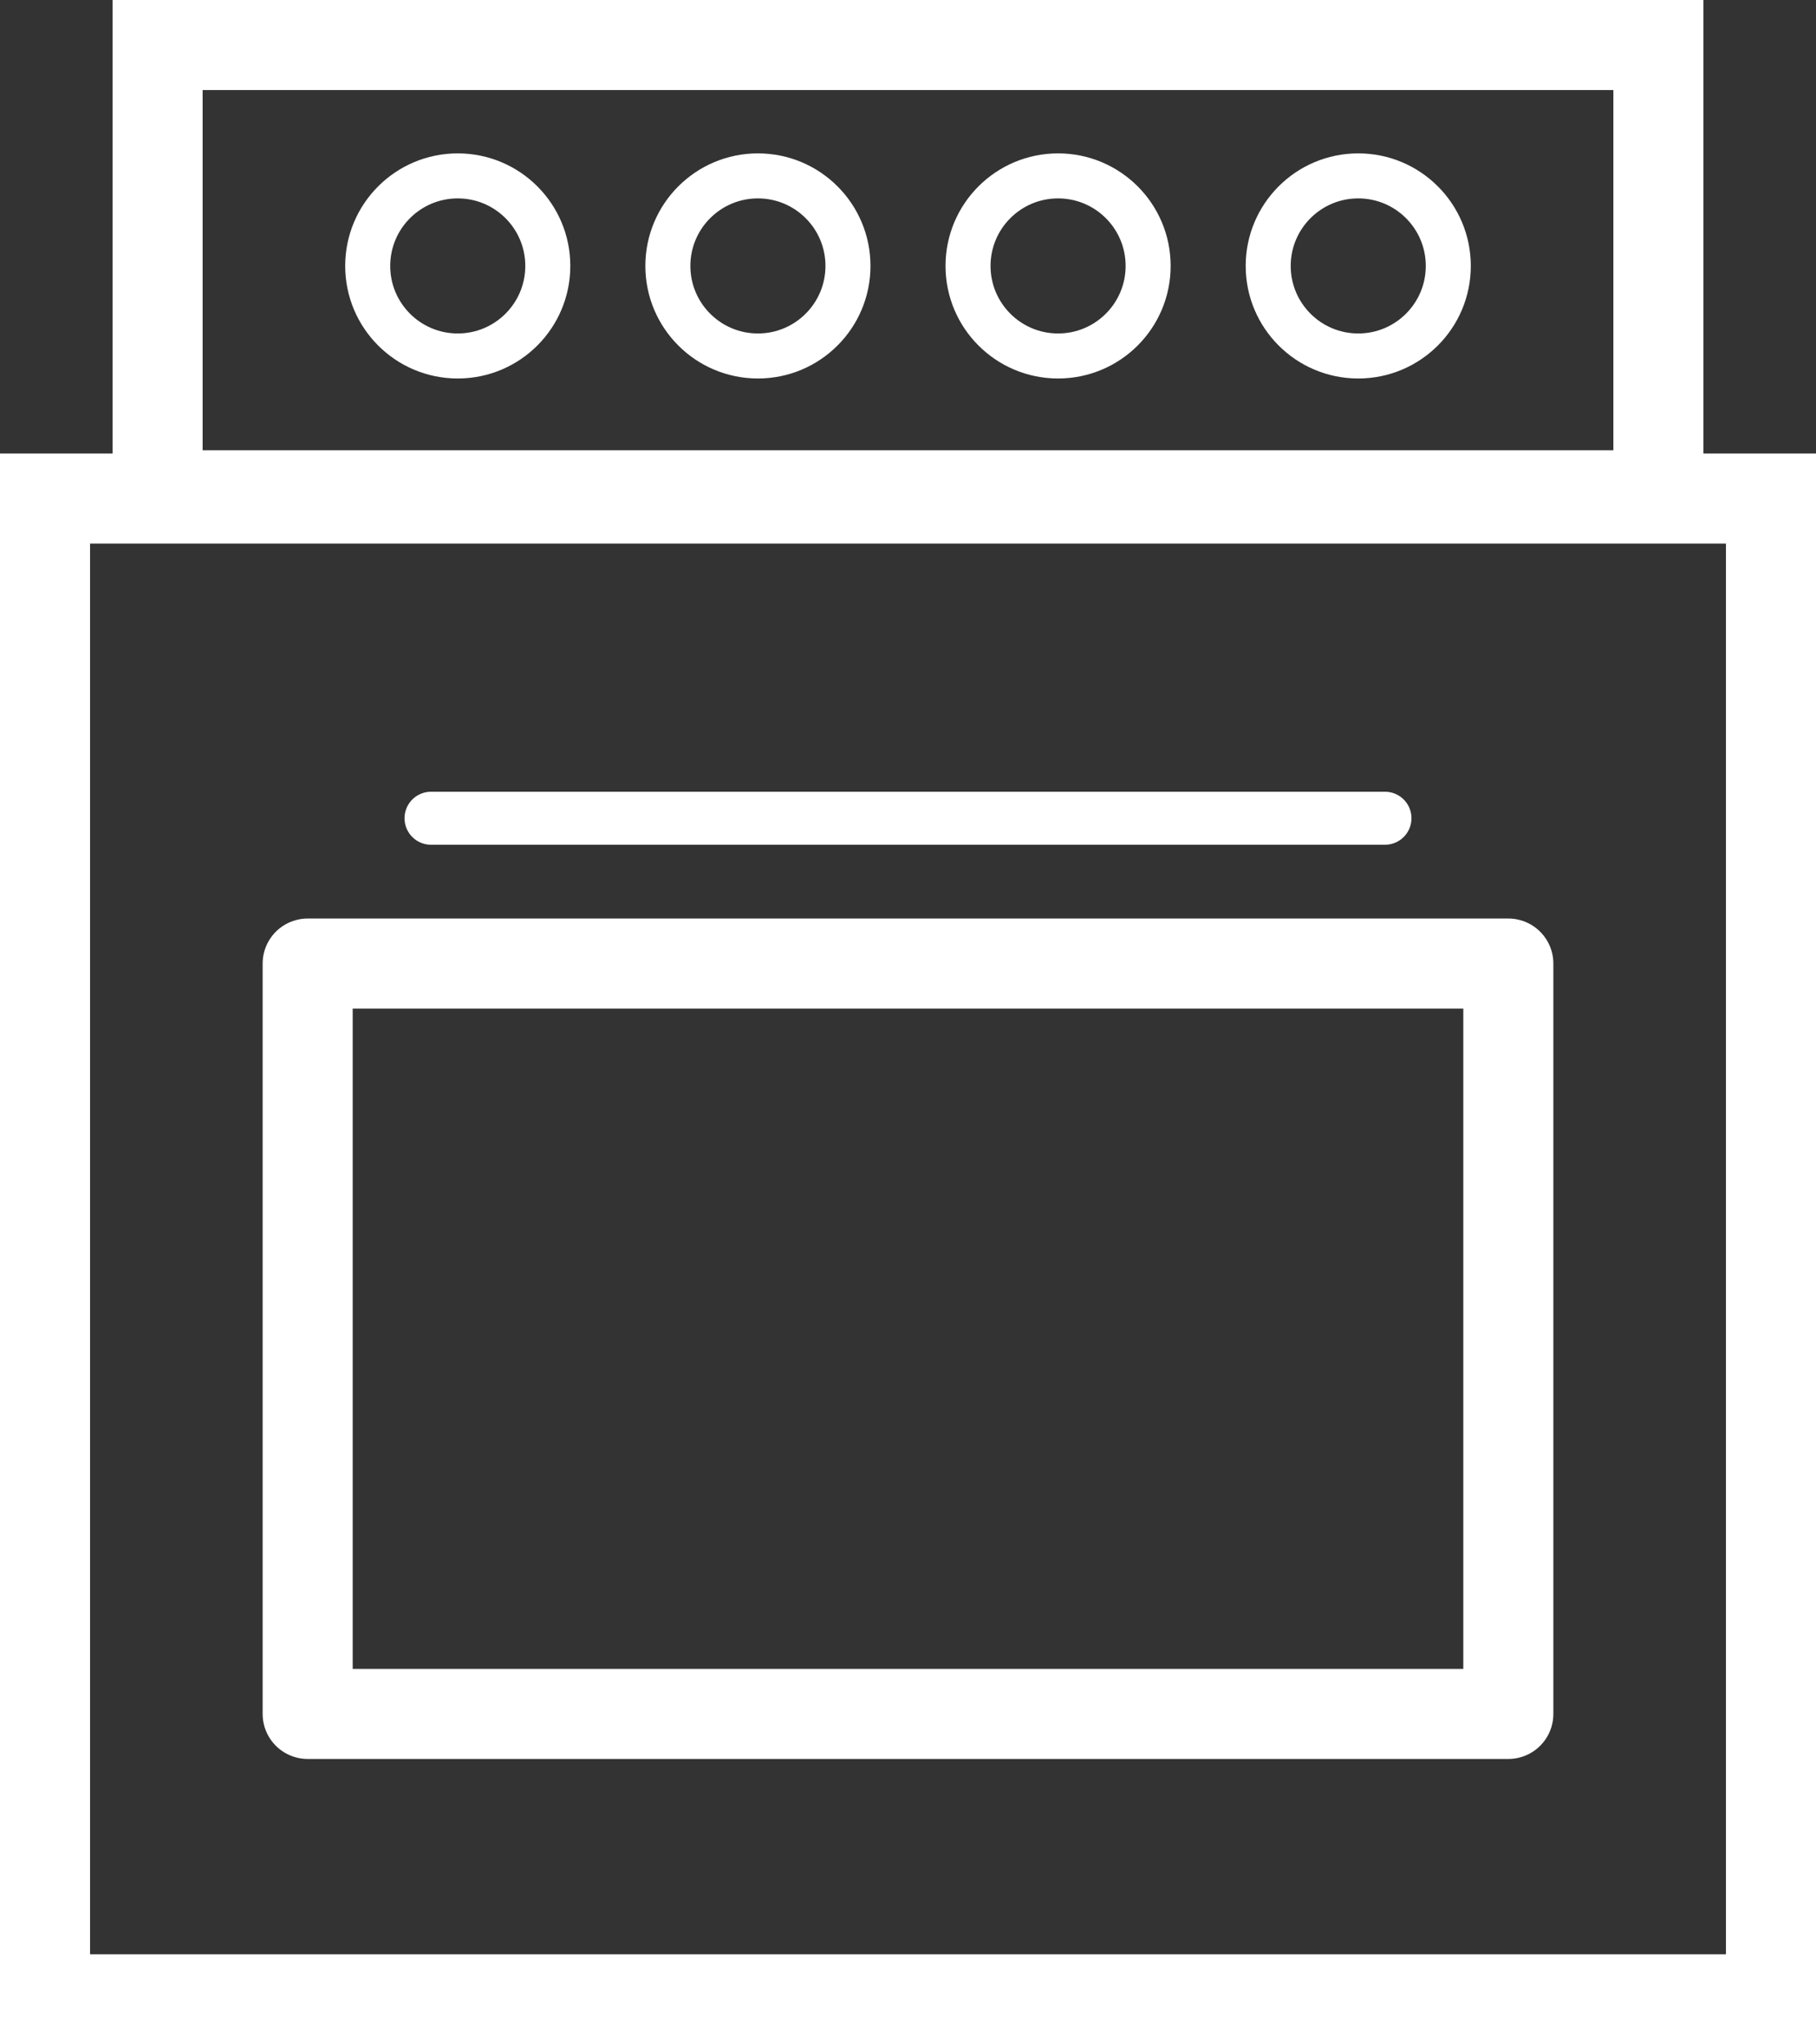 <svg xmlns="http://www.w3.org/2000/svg" xmlns:svg="http://www.w3.org/2000/svg" width="457.323" height="514.848" viewBox="0 0 121 136.22" id="svg1"><rect x="0" y="0" width="121" height="136.22" fill="#333333" stroke="none"/><defs id="defs1"><linearGradient id="swatch3"><stop style="stop-color:#000000;stop-opacity:1;" offset="0" id="stop3"></stop></linearGradient><linearGradient id="swatch2"><stop style="stop-color:#000000;stop-opacity:1;" offset="0" id="stop2"></stop></linearGradient></defs><rect style="fill:#ffffff;fill-opacity:0;fill-rule:nonzero;stroke:#ffffff;stroke-width:6;stroke-dasharray:none;stroke-opacity:1" id="rect3" width="115" height="100" x="3" y="33.22"></rect><rect style="fill:#ffffff;fill-opacity:0;fill-rule:nonzero;stroke:#ffffff;stroke-width:6;stroke-dasharray:none;stroke-opacity:1" id="rect4" width="100" height="30" x="10.5" y="3"></rect><g id="g4" transform="translate(-7,-14.78)"><circle style="fill:#ffffff;fill-opacity:0;fill-rule:nonzero;stroke:#ffffff;stroke-width:3;stroke-dasharray:none;stroke-opacity:1" id="path4-7-3" cx="97.5" cy="32.5" r="6"></circle><circle style="fill:#ffffff;fill-opacity:0;fill-rule:nonzero;stroke:#ffffff;stroke-width:3;stroke-dasharray:none;stroke-opacity:1" id="path4-7-5" cx="77.5" cy="32.5" r="6"></circle><circle style="fill:#ffffff;fill-opacity:0;fill-rule:nonzero;stroke:#ffffff;stroke-width:3;stroke-dasharray:none;stroke-opacity:1" id="path4" cx="37.5" cy="32.5" r="6"></circle><circle style="fill:#ffffff;fill-opacity:0;fill-rule:nonzero;stroke:#ffffff;stroke-width:3;stroke-dasharray:none;stroke-opacity:1" id="path4-7" cx="57.5" cy="32.5" r="6"></circle></g><rect style="fill:#ffffff;fill-opacity:0;fill-rule:nonzero;stroke:#ffffff;stroke-width:6;stroke-linecap:round;stroke-linejoin:round;stroke-dasharray:none;stroke-opacity:1;paint-order:normal" id="rect5" width="80" height="50" x="20.5" y="64.204"></rect><path style="fill:#ffffff;fill-opacity:0;fill-rule:nonzero;stroke:#ffffff;stroke-width:3.532;stroke-linecap:round;stroke-linejoin:round;stroke-dasharray:none;stroke-opacity:1;paint-order:normal" d="M 28.72,54.522 H 92.28" id="path5"></path></svg>